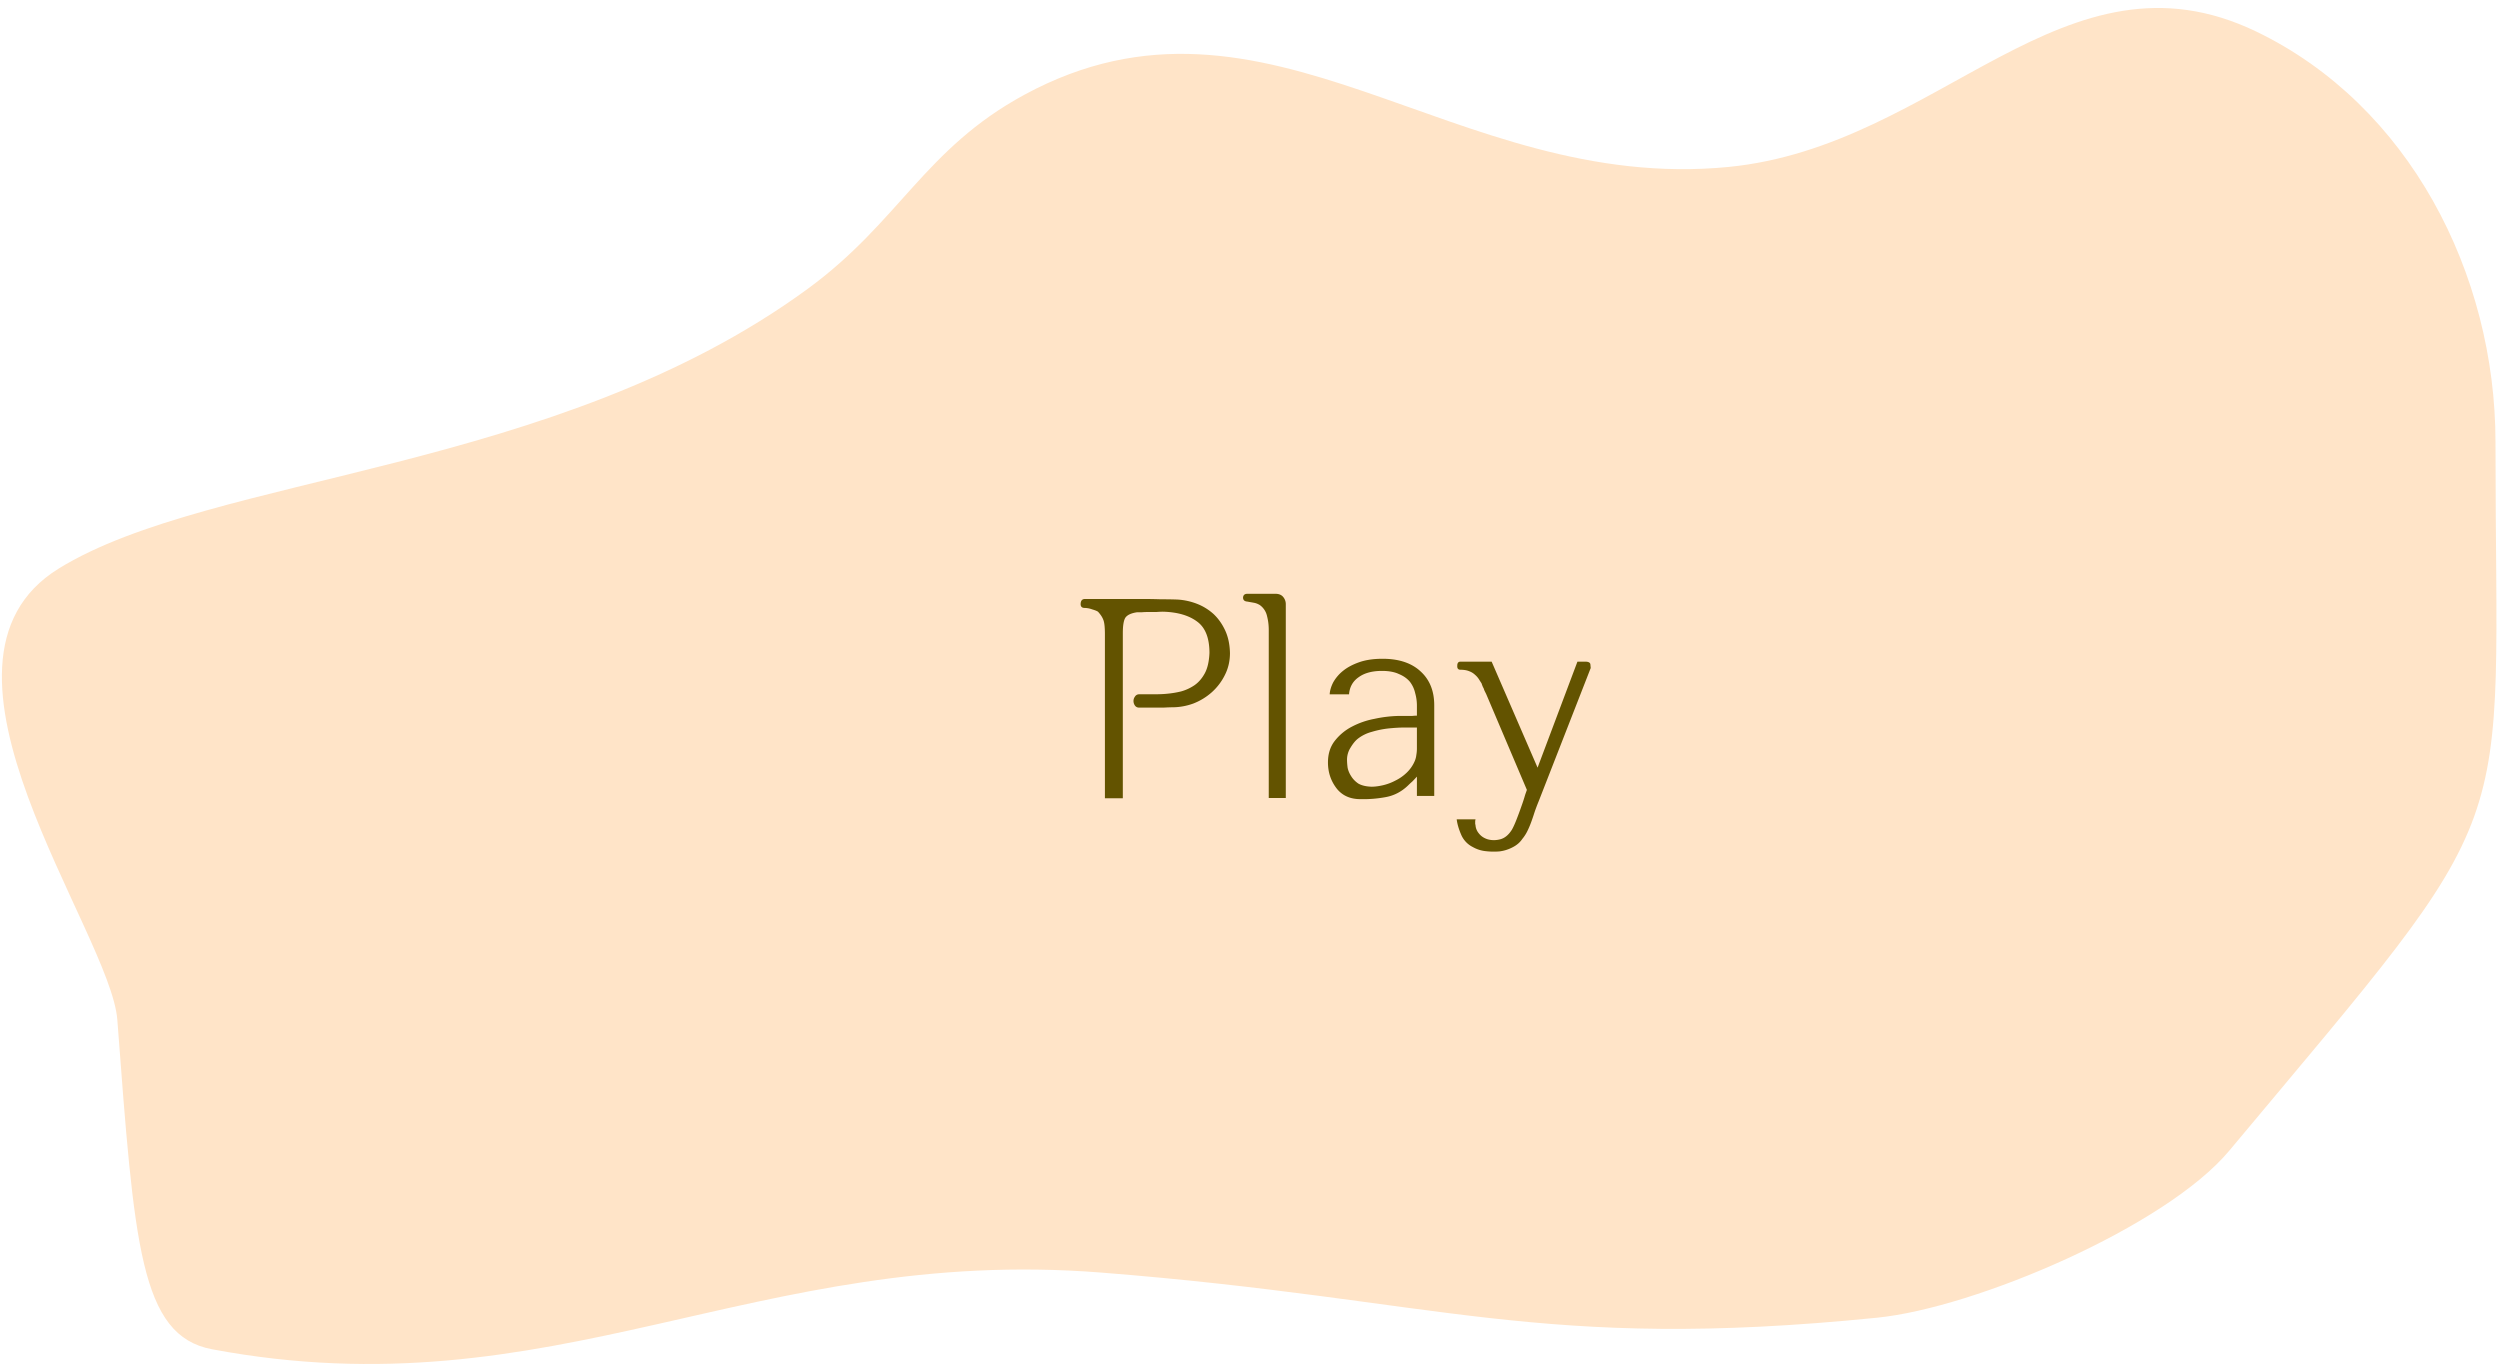 <svg xmlns="http://www.w3.org/2000/svg" width="277" height="152" fill="none"><path fill="#FFE4C8" d="M6.5 63c-17 10.5 5.762 40.265 6.5 50 1.883 24.847 2.5 35 10.5 36.5 37.948 7.116 60.01-11.535 98.5-8.5 37.675 2.971 48.398 8.791 86 5 10.897-1.099 31.978-10.095 39-18.5 33-39.5 29.5-33 29.5-78.5 0-18.738-9.616-37.373-26.5-45.5-21.251-10.23-35.028 12.703-58.5 15-30.475 2.983-51.08-22.592-78-8-11.063 5.997-13.846 14.068-24 21.5-27.921 20.435-66 20.5-83 31"/><path fill="#635300" d="M136.28 72.352q0 1.344-.576 2.464a6.3 6.3 0 0 1-1.44 1.888 6.7 6.7 0 0 1-2.048 1.248 6.8 6.8 0 0 1-2.336.416q-.288 0-.896.032H126.2a.52.52 0 0 1-.448-.224.86.86 0 0 1-.16-.512q0-.255.16-.48a.53.53 0 0 1 .48-.256h1.536q.992 0 1.568-.064a10.5 10.5 0 0 0 1.536-.256 5.1 5.1 0 0 0 1.504-.704q.672-.48 1.12-1.312t.512-2.24q0-2.496-1.376-3.488-1.376-1.024-3.776-1.088-.256 0-.704.032h-.832q-.448 0-.832.032h-.512q-.864.128-1.216.512t-.352 1.824v18.272h-1.984V70.272q0-1.216-.192-1.632-.16-.415-.576-.864-.192-.127-.64-.256a2.5 2.5 0 0 0-.832-.16q-.48 0-.448-.48.031-.512.48-.512h6.592q.736 0 1.792.032 1.088 0 1.888.032a7.1 7.1 0 0 1 2.08.448q1.024.385 1.856 1.12.8.736 1.312 1.824t.544 2.528m4.298 16.064V69.792q0-.8-.192-1.536a2.02 2.02 0 0 0-.8-1.216 2 2 0 0 0-.32-.16 1.7 1.7 0 0 0-.352-.096 11 11 0 0 0-.352-.064 11 11 0 0 1-.352-.064q-.48-.031-.48-.448.031-.416.48-.416h3.104q.576 0 .864.352t.288.8v21.472zm18.336-.224h-1.92v-2.144q-.256.288-.512.544a9 9 0 0 0-.448.416q-1.087 1.056-2.496 1.312-1.376.255-2.72.224-1.76.032-2.72-1.184-.96-1.248-.96-2.88 0-1.408.736-2.368a5.8 5.8 0 0 1 1.92-1.6 8.9 8.9 0 0 1 2.496-.864 14 14 0 0 1 2.56-.32h1.6q.288-.032.544-.032v-1.088a5.1 5.1 0 0 0-.192-1.408 3.2 3.2 0 0 0-.576-1.248q-.448-.544-1.216-.864-.736-.352-1.888-.352-1.632 0-2.592.704-.96.672-1.056 1.888h-2.144q.031-.608.384-1.312a4.4 4.4 0 0 1 1.088-1.28q.704-.576 1.792-.96 1.087-.384 2.592-.384 2.72 0 4.224 1.408 1.504 1.376 1.504 3.744zm-1.92-5.28v-2.304h-1.28q-.832 0-1.792.096t-1.92.384a4.3 4.3 0 0 0-1.6.8q-.384.32-.768.96a2.5 2.5 0 0 0-.384 1.312q0 .384.064.896.096.48.384.928.288.48.8.832.544.32 1.472.352.544 0 1.248-.16a5.7 5.7 0 0 0 1.376-.512 4.9 4.9 0 0 0 1.248-.864q.608-.576.928-1.344.128-.32.16-.64.064-.352.064-.736m18.649-9.6q.576 0 .576.352l.032.352-5.76 14.752q-.288.704-.481 1.28a22 22 0 0 1-.383 1.12 10 10 0 0 1-.416.96q-.225.448-.544.832-.384.576-1.088.928a4.2 4.2 0 0 1-1.44.448 7.7 7.7 0 0 1-1.568-.032 3.6 3.6 0 0 1-1.376-.448 2.72 2.72 0 0 1-1.312-1.408q-.385-.896-.481-1.664h2.081a.4.4 0 0 1-.032.16v.32q0 .064.032.128.031.545.384.96.351.448.96.64.672.192 1.408 0t1.28-1.056q.224-.385.512-1.12t.544-1.472q.255-.704.416-1.28l.192-.544-4.512-10.624-.16-.32a1.2 1.2 0 0 1-.096-.256l-.128-.256a6 6 0 0 1-.128-.352 15 15 0 0 1-.288-.448 2.2 2.2 0 0 0-.416-.48 1.9 1.9 0 0 0-.672-.416q-.384-.16-.96-.16-.385 0-.353-.448 0-.448.353-.448h3.456l5.088 11.744 4.416-11.744z"/></svg>